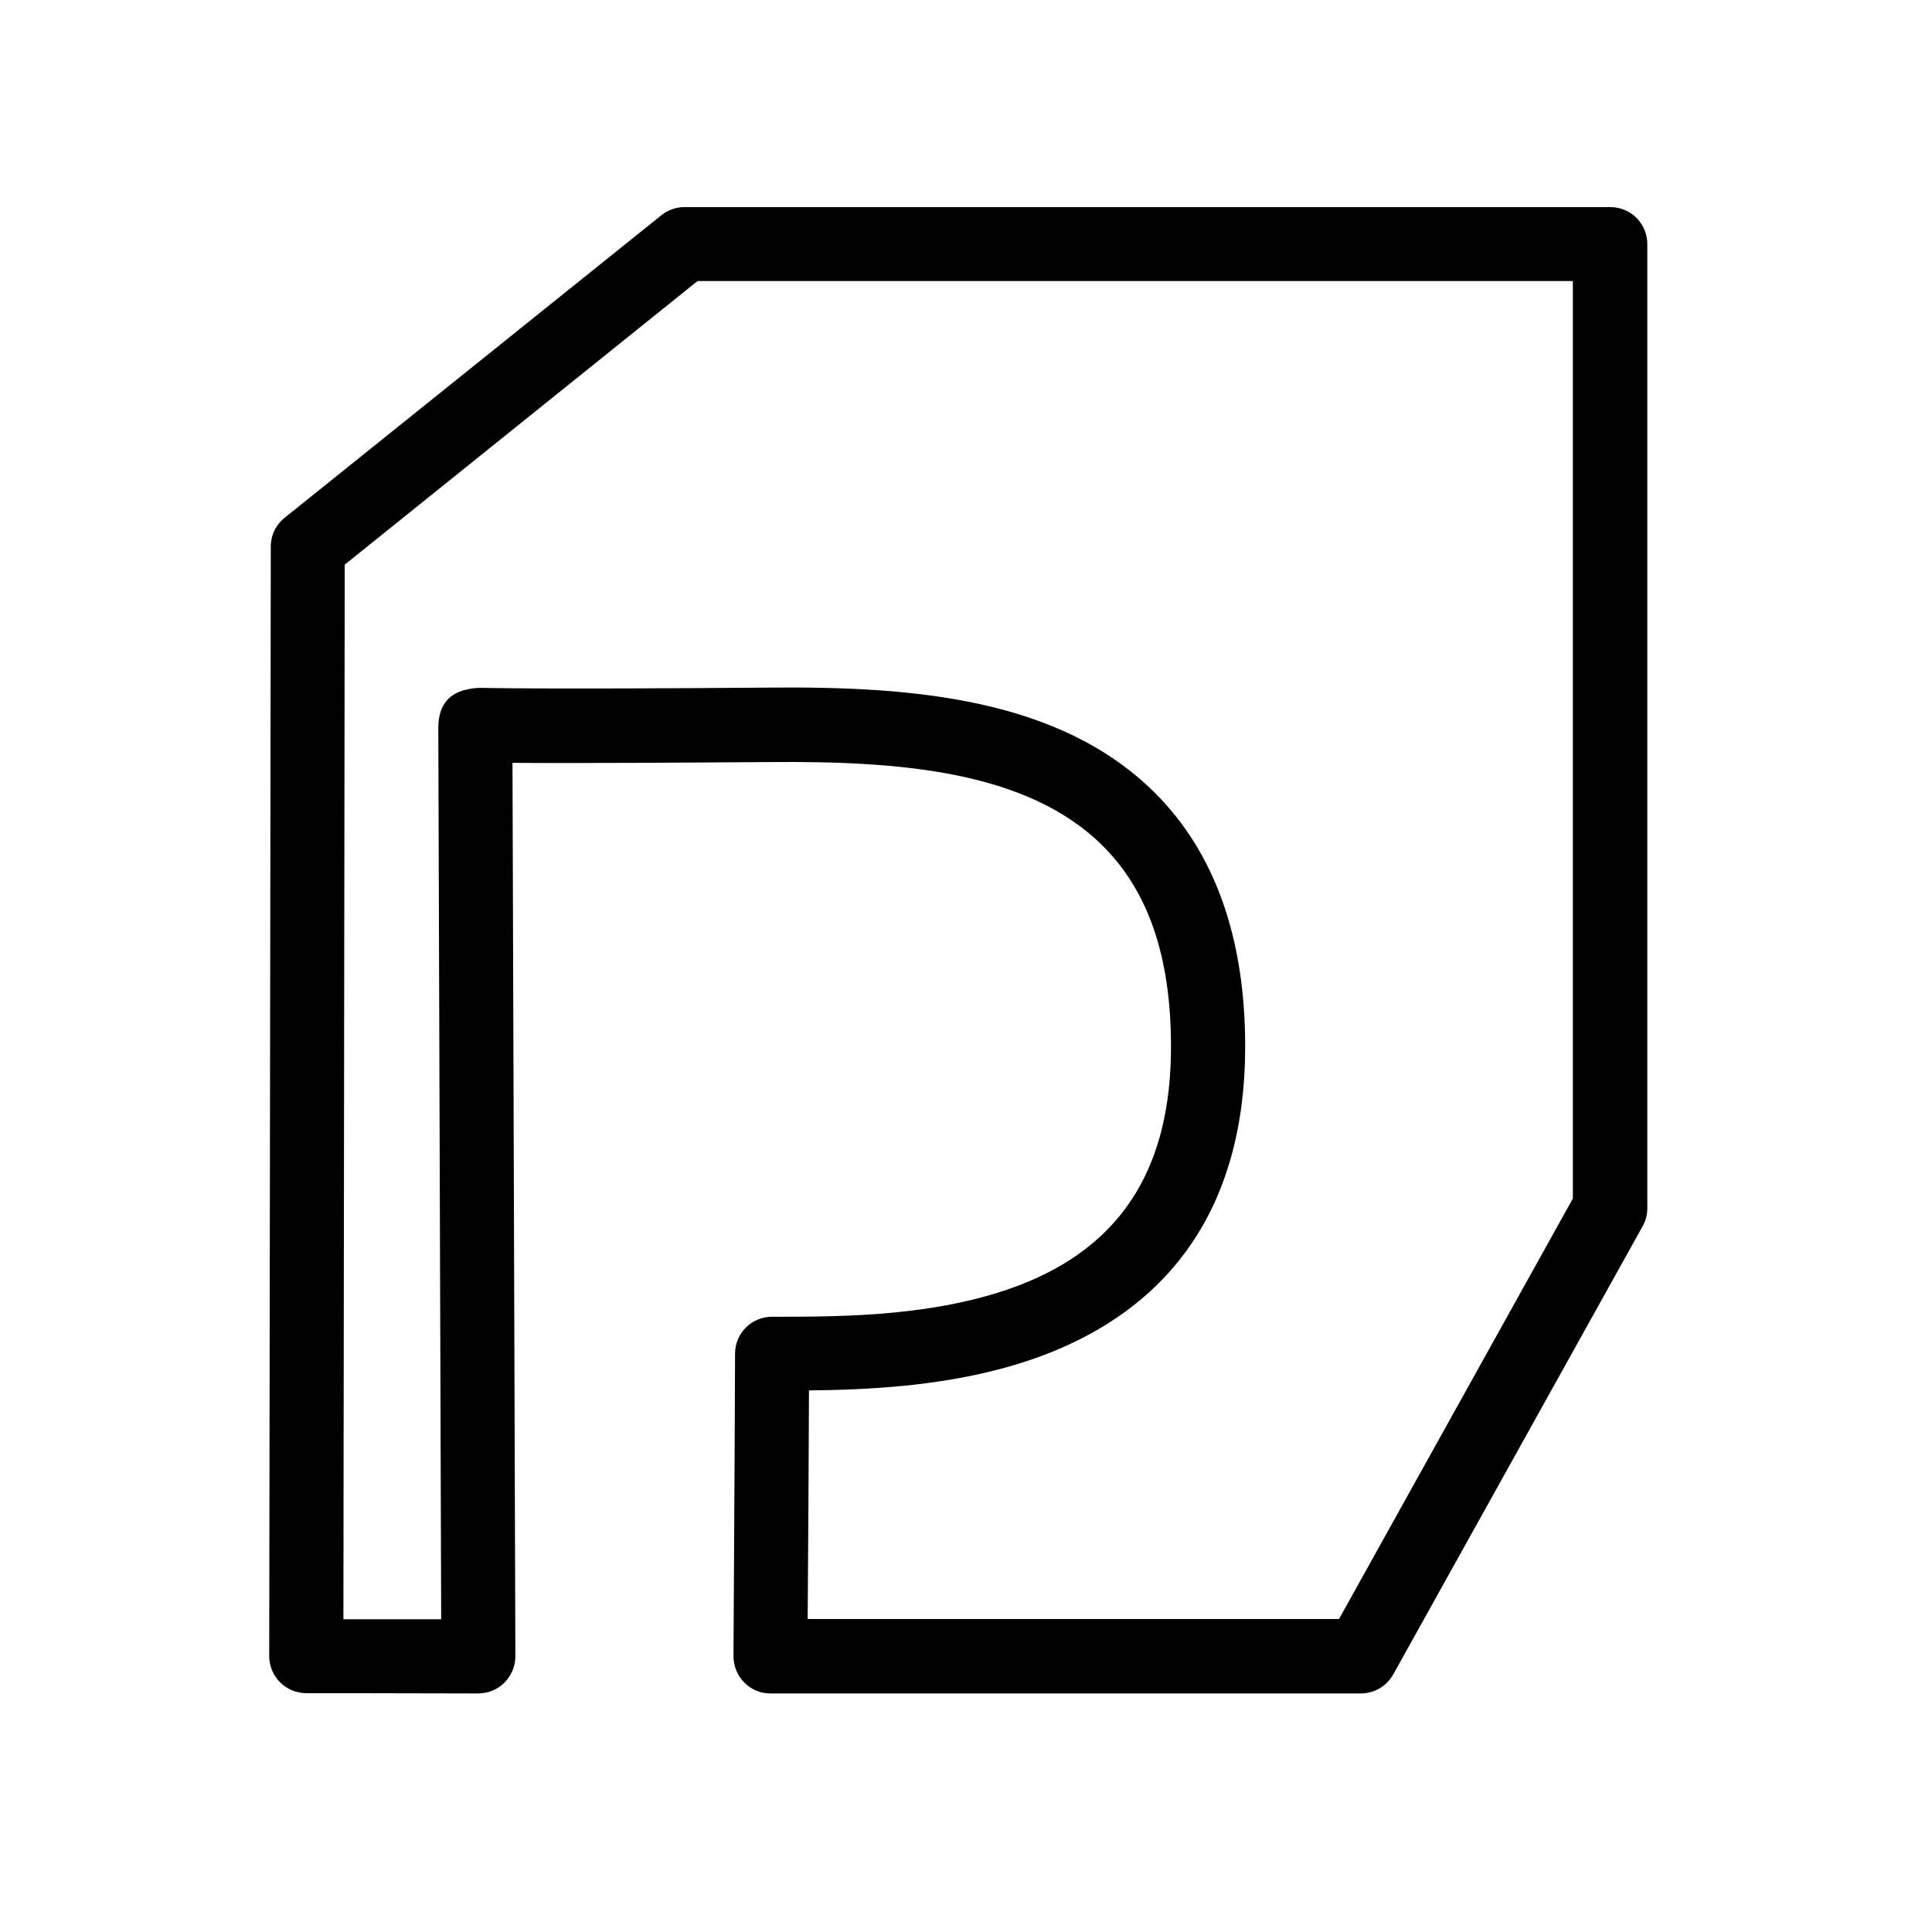 <?xml version="1.0" encoding="utf-8"?>
<svg xmlns="http://www.w3.org/2000/svg" viewBox="0 0 737 737">
	<style type="text/css">
		#Outline {
			fill: black;
		}

		@media (prefers-color-scheme: dark) {
			#Outline {
				fill: white;
			}
		}

		@media (prefers-color-scheme: light) {
			#Outline {
				fill: black;
			}
		}
	</style>
	<g id="Outline">
		<path
			d="M116.8,645.9c-1.8,0-3.7-0.4-5.4-1.1c-5.3-2.2-8.7-7.4-8.7-13.1l0.6-423.2c0-4.3,1.9-8.3,5.3-11L252.3,82.1
		c2.5-2,5.6-3.1,8.9-3.1h353.1c7.8,0,14.1,6.3,14.1,14.1v367.8c0,2.4-0.6,4.8-1.8,6.9l-95.1,170.9c-2.5,4.5-7.2,7.3-12.4,7.3H293.9
		c-3.8,0-7.4-1.5-10-4.2c-2.7-2.7-4.1-6.3-4.1-10.1c0-1,0.6-99.2,0.6-115.3c0-7.8,6.3-14.1,14.1-14.1h1.5c25.7,0,64.4,0,96.5-13.5
		c36.5-15.4,54.2-44.7,54.2-89.5c0-34.2-8.6-59.4-26.2-76.8c-28.9-28.6-77.8-32.2-126.5-31.8c-29.6,0.2-74.4,0.5-98.5,0.3l1.1,340.8
		c0,3.8-1.5,7.4-4.2,10.1c-2.7,2.7-6.3,4.1-10.1,4.1C154.7,645.9,117.5,645.9,116.8,645.9z M126.1,642.4
		C126.1,642.4,126.1,642.4,126.1,642.4C126.1,642.4,126.1,642.4,126.1,642.4z M126.2,642.4C126.2,642.4,126.2,642.4,126.2,642.4
		C126.2,642.4,126.2,642.4,126.2,642.4z M126.2,642.4C126.2,642.4,126.2,642.4,126.2,642.4C126.2,642.4,126.2,642.4,126.2,642.4z
		 M126.2,642.4C126.2,642.4,126.2,642.4,126.2,642.4C126.2,642.4,126.2,642.4,126.2,642.4z M126.6,642c-0.1,0.1-0.3,0.3-0.4,0.4
		C126.4,642.2,126.5,642.1,126.6,642z M126.7,641.9C126.7,641.9,126.7,642,126.7,641.9C126.7,642,126.7,641.9,126.7,641.9z
		 M126.7,641.9C126.7,641.9,126.7,641.9,126.7,641.9C126.7,641.9,126.7,641.9,126.7,641.9z M126.7,641.9
		C126.7,641.9,126.7,641.9,126.7,641.9C126.7,641.9,126.7,641.9,126.7,641.9z M126.7,641.9C126.7,641.9,126.7,641.9,126.7,641.9
		C126.7,641.9,126.7,641.9,126.7,641.9z M126.7,641.9C126.7,641.9,126.7,641.9,126.7,641.9C126.7,641.9,126.7,641.9,126.7,641.9z
		 M126.8,641.8C126.8,641.8,126.8,641.8,126.8,641.8C126.8,641.8,126.8,641.8,126.8,641.8z M126.8,641.8
		C126.8,641.8,126.8,641.8,126.8,641.8C126.8,641.8,126.8,641.8,126.8,641.8z M126.8,641.8C126.8,641.8,126.8,641.8,126.8,641.8
		C126.8,641.8,126.8,641.8,126.8,641.8z M308.1,617.6h202.7L600,457.2v-350H266.1L131.5,215.4L131,617.7h37.3l-1.1-340.2
		c0-4.5,1.2-8.8,4.7-11.7c4.3-3.5,11.4-3.4,11.4-3.4s22.1,0.6,110.5-0.1c54.7-0.5,110.4,4.1,146.6,40c22.9,22.7,34.6,55.3,34.6,96.9
		c0,30.2-7,55.7-20.9,75.8c-11.9,17.3-28.9,30.6-50.6,39.8c-16.6,7-35.7,11.5-58.3,13.8c-13.1,1.3-25.7,1.7-36.6,1.8
		C308.5,553.6,308.3,595.7,308.1,617.6z M182.6,262.4C182.6,262.4,182.6,262.4,182.6,262.4C182.6,262.4,182.6,262.4,182.6,262.4z" />
	</g>
</svg>